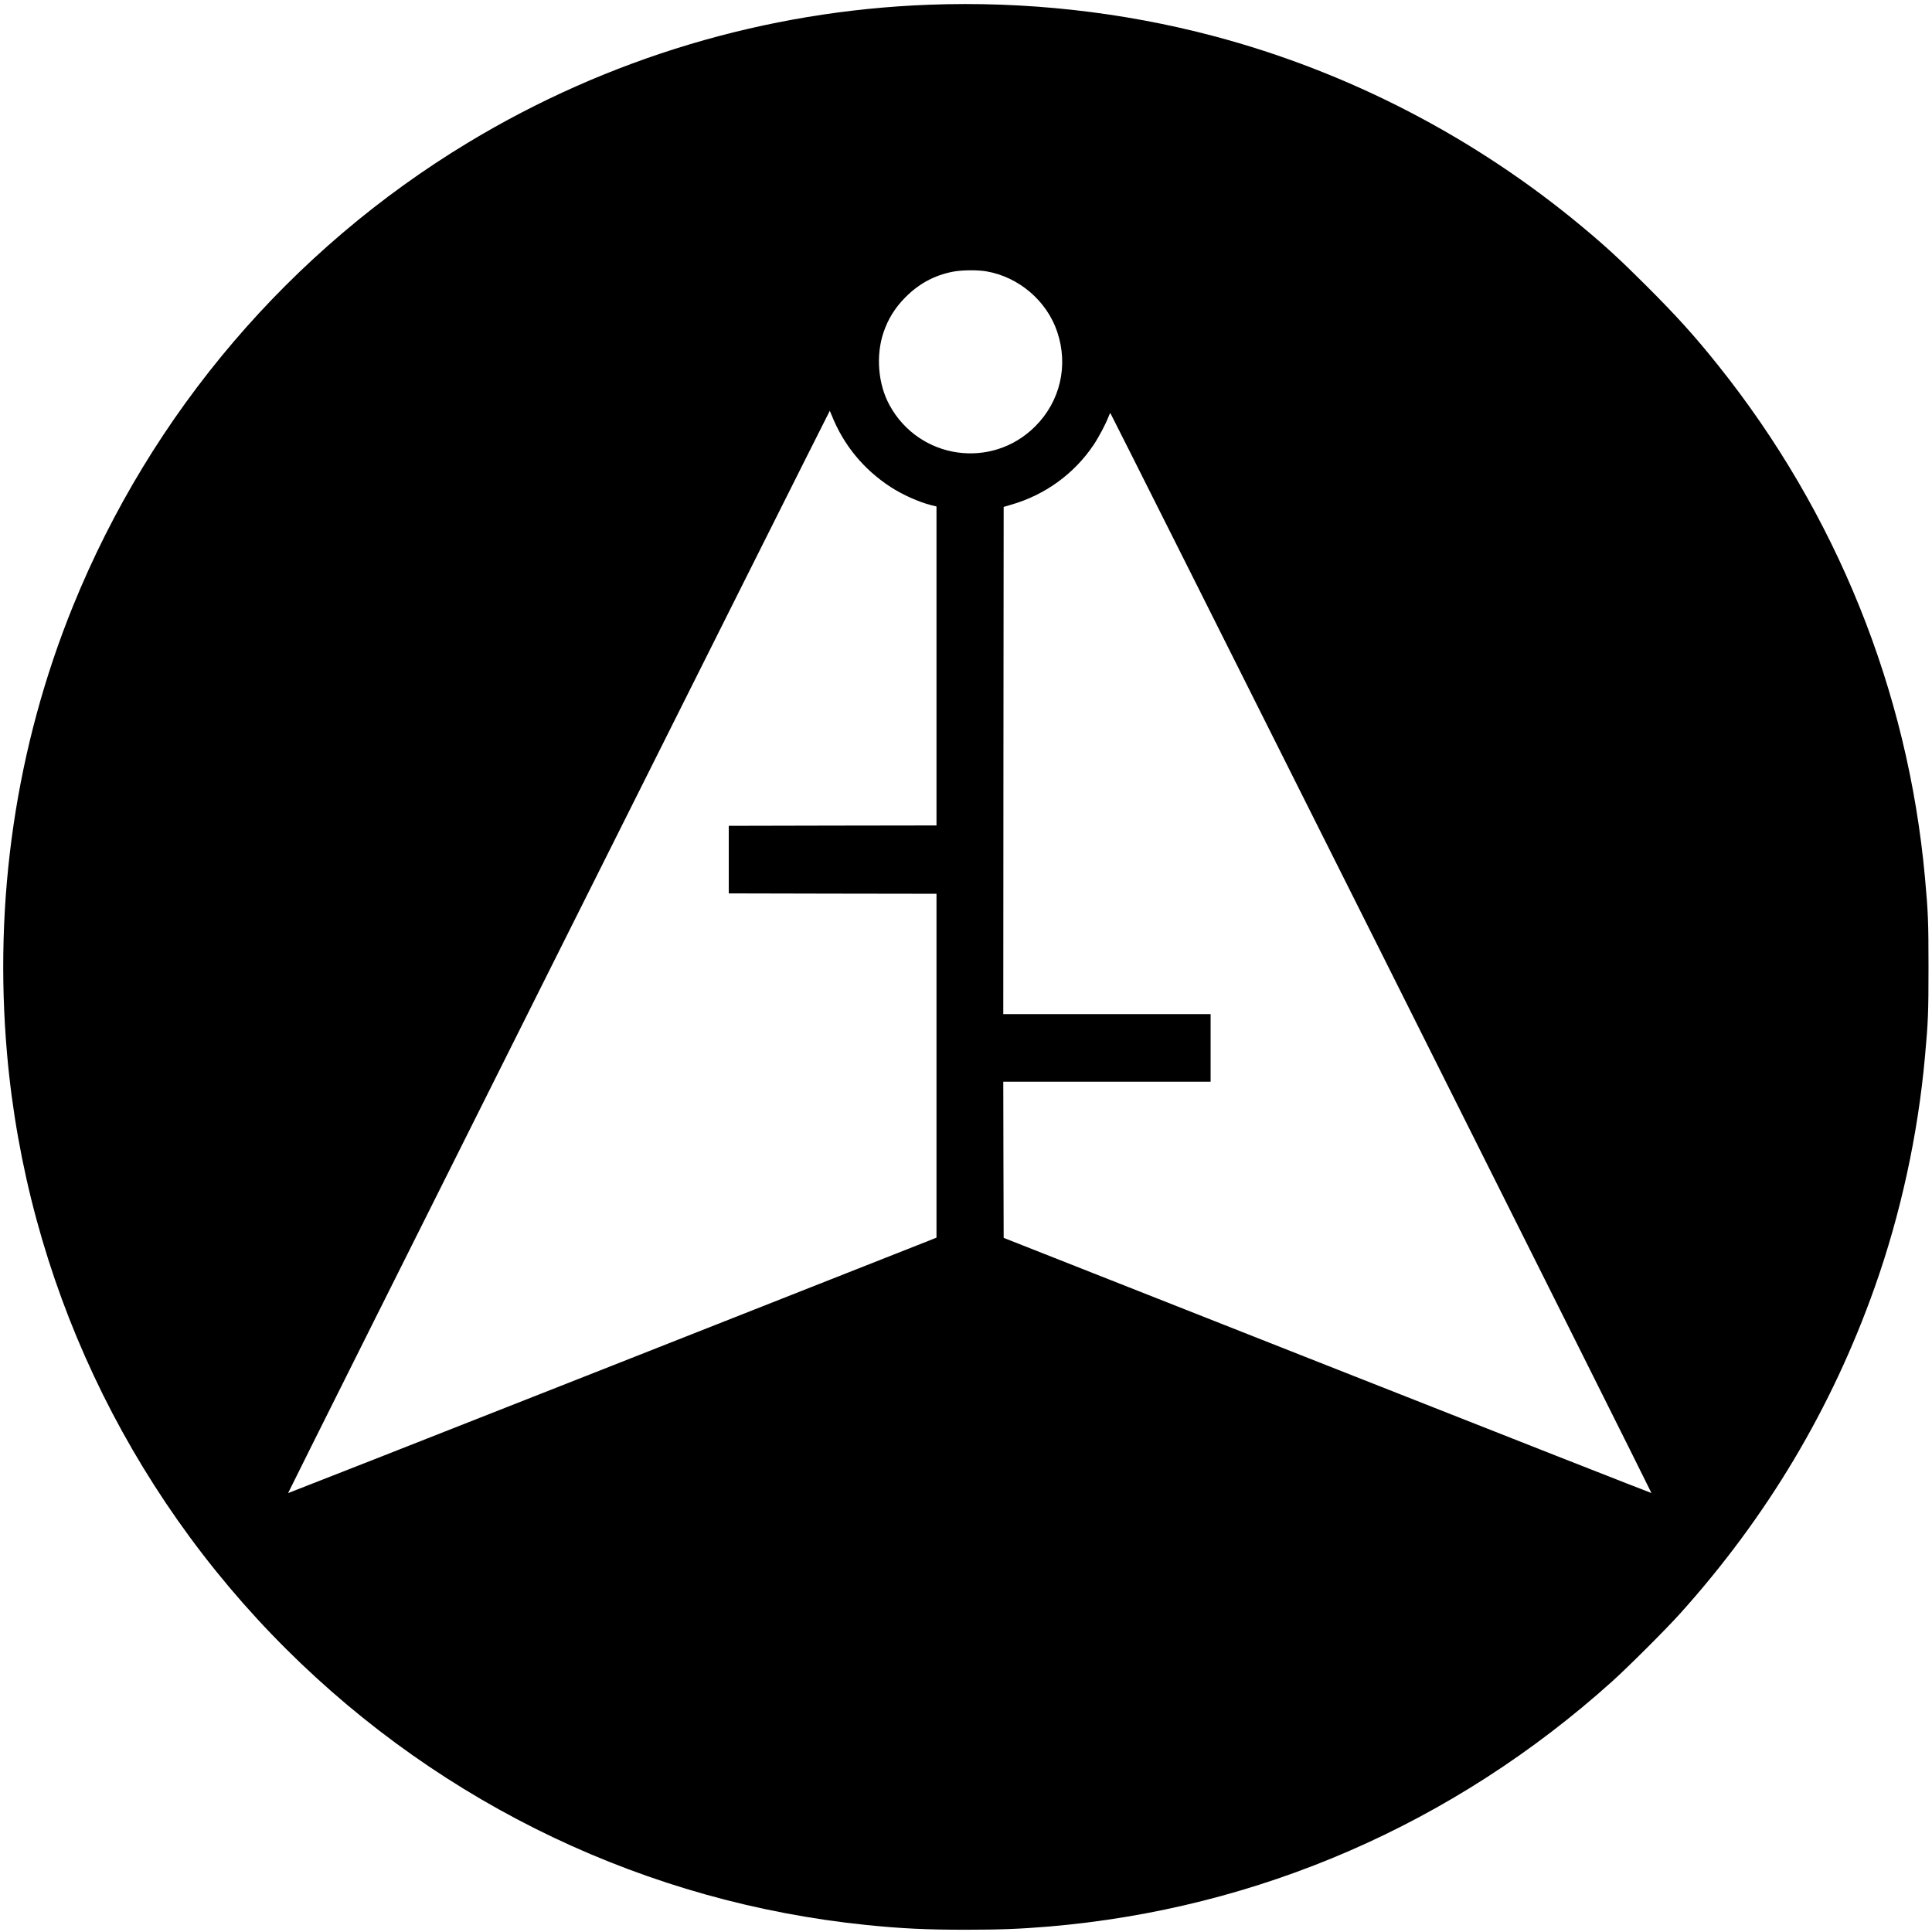 <?xml version="1.0" standalone="no"?>
<!DOCTYPE svg PUBLIC "-//W3C//DTD SVG 20010904//EN"
 "http://www.w3.org/TR/2001/REC-SVG-20010904/DTD/svg10.dtd">
<svg version="1.0" xmlns="http://www.w3.org/2000/svg"
 width="2488pt" height="2488pt" viewBox="0 0 2488 2488"
 preserveAspectRatio="xMidYMid meet">
<g transform="translate(0,2488) scale(0.1,-0.1)"
fill="#000000" stroke="none">
<path d="M11960 24819 c-2096 -79 -4132 -688 -5930 -1774 -2293 -1385 -4081
-3483 -5090 -5970 -734 -1810 -1024 -3779 -849 -5770 254 -2888 1526 -5600
3593 -7660 2025 -2017 4653 -3267 7476 -3555 454 -46 771 -61 1275 -61 435 0
697 10 1070 41 2701 229 5215 1322 7255 3156 210 189 693 671 880 879 1120
1247 1949 2638 2503 4200 332 937 555 1956 646 2963 41 449 46 568 46 1157 0
590 -5 708 -46 1158 -219 2405 -1143 4692 -2663 6592 -300 376 -537 638 -930
1030 -324 324 -525 509 -821 755 -1382 1152 -3010 1995 -4740 2454 -1184 314
-2432 452 -3675 405z m746 -3434 c416 -73 775 -380 909 -779 146 -434 38 -896
-284 -1217 -560 -560 -1494 -424 -1875 272 -149 271 -179 641 -78 939 60 176
150 320 286 456 171 171 367 277 601 324 115 23 320 26 441 5z m-1996 -1852
c152 -383 412 -699 760 -925 153 -100 363 -193 523 -234 l67 -16 0 -2054 0
-2054 -1337 -2 -1338 -3 0 -435 0 -435 1338 -3 1337 -2 0 -2214 0 -2214 -102
-41 c-57 -22 -1934 -762 -4172 -1646 -2239 -883 -4073 -1604 -4076 -1603 -5 2
6970 13937 6976 13938 1 0 12 -26 24 -57z m7078 -6924 c1916 -3823 3481 -6953
3479 -6956 -3 -2 -1881 736 -4173 1641 l-4169 1645 -3 1005 -2 1006 1335 0
1335 0 0 435 0 435 -1335 0 -1335 0 2 3266 3 3266 95 28 c436 125 812 397
1062 769 69 103 158 272 193 364 10 26 20 47 24 47 3 0 1573 -3128 3489 -6951z"/>
</g>
</svg>
